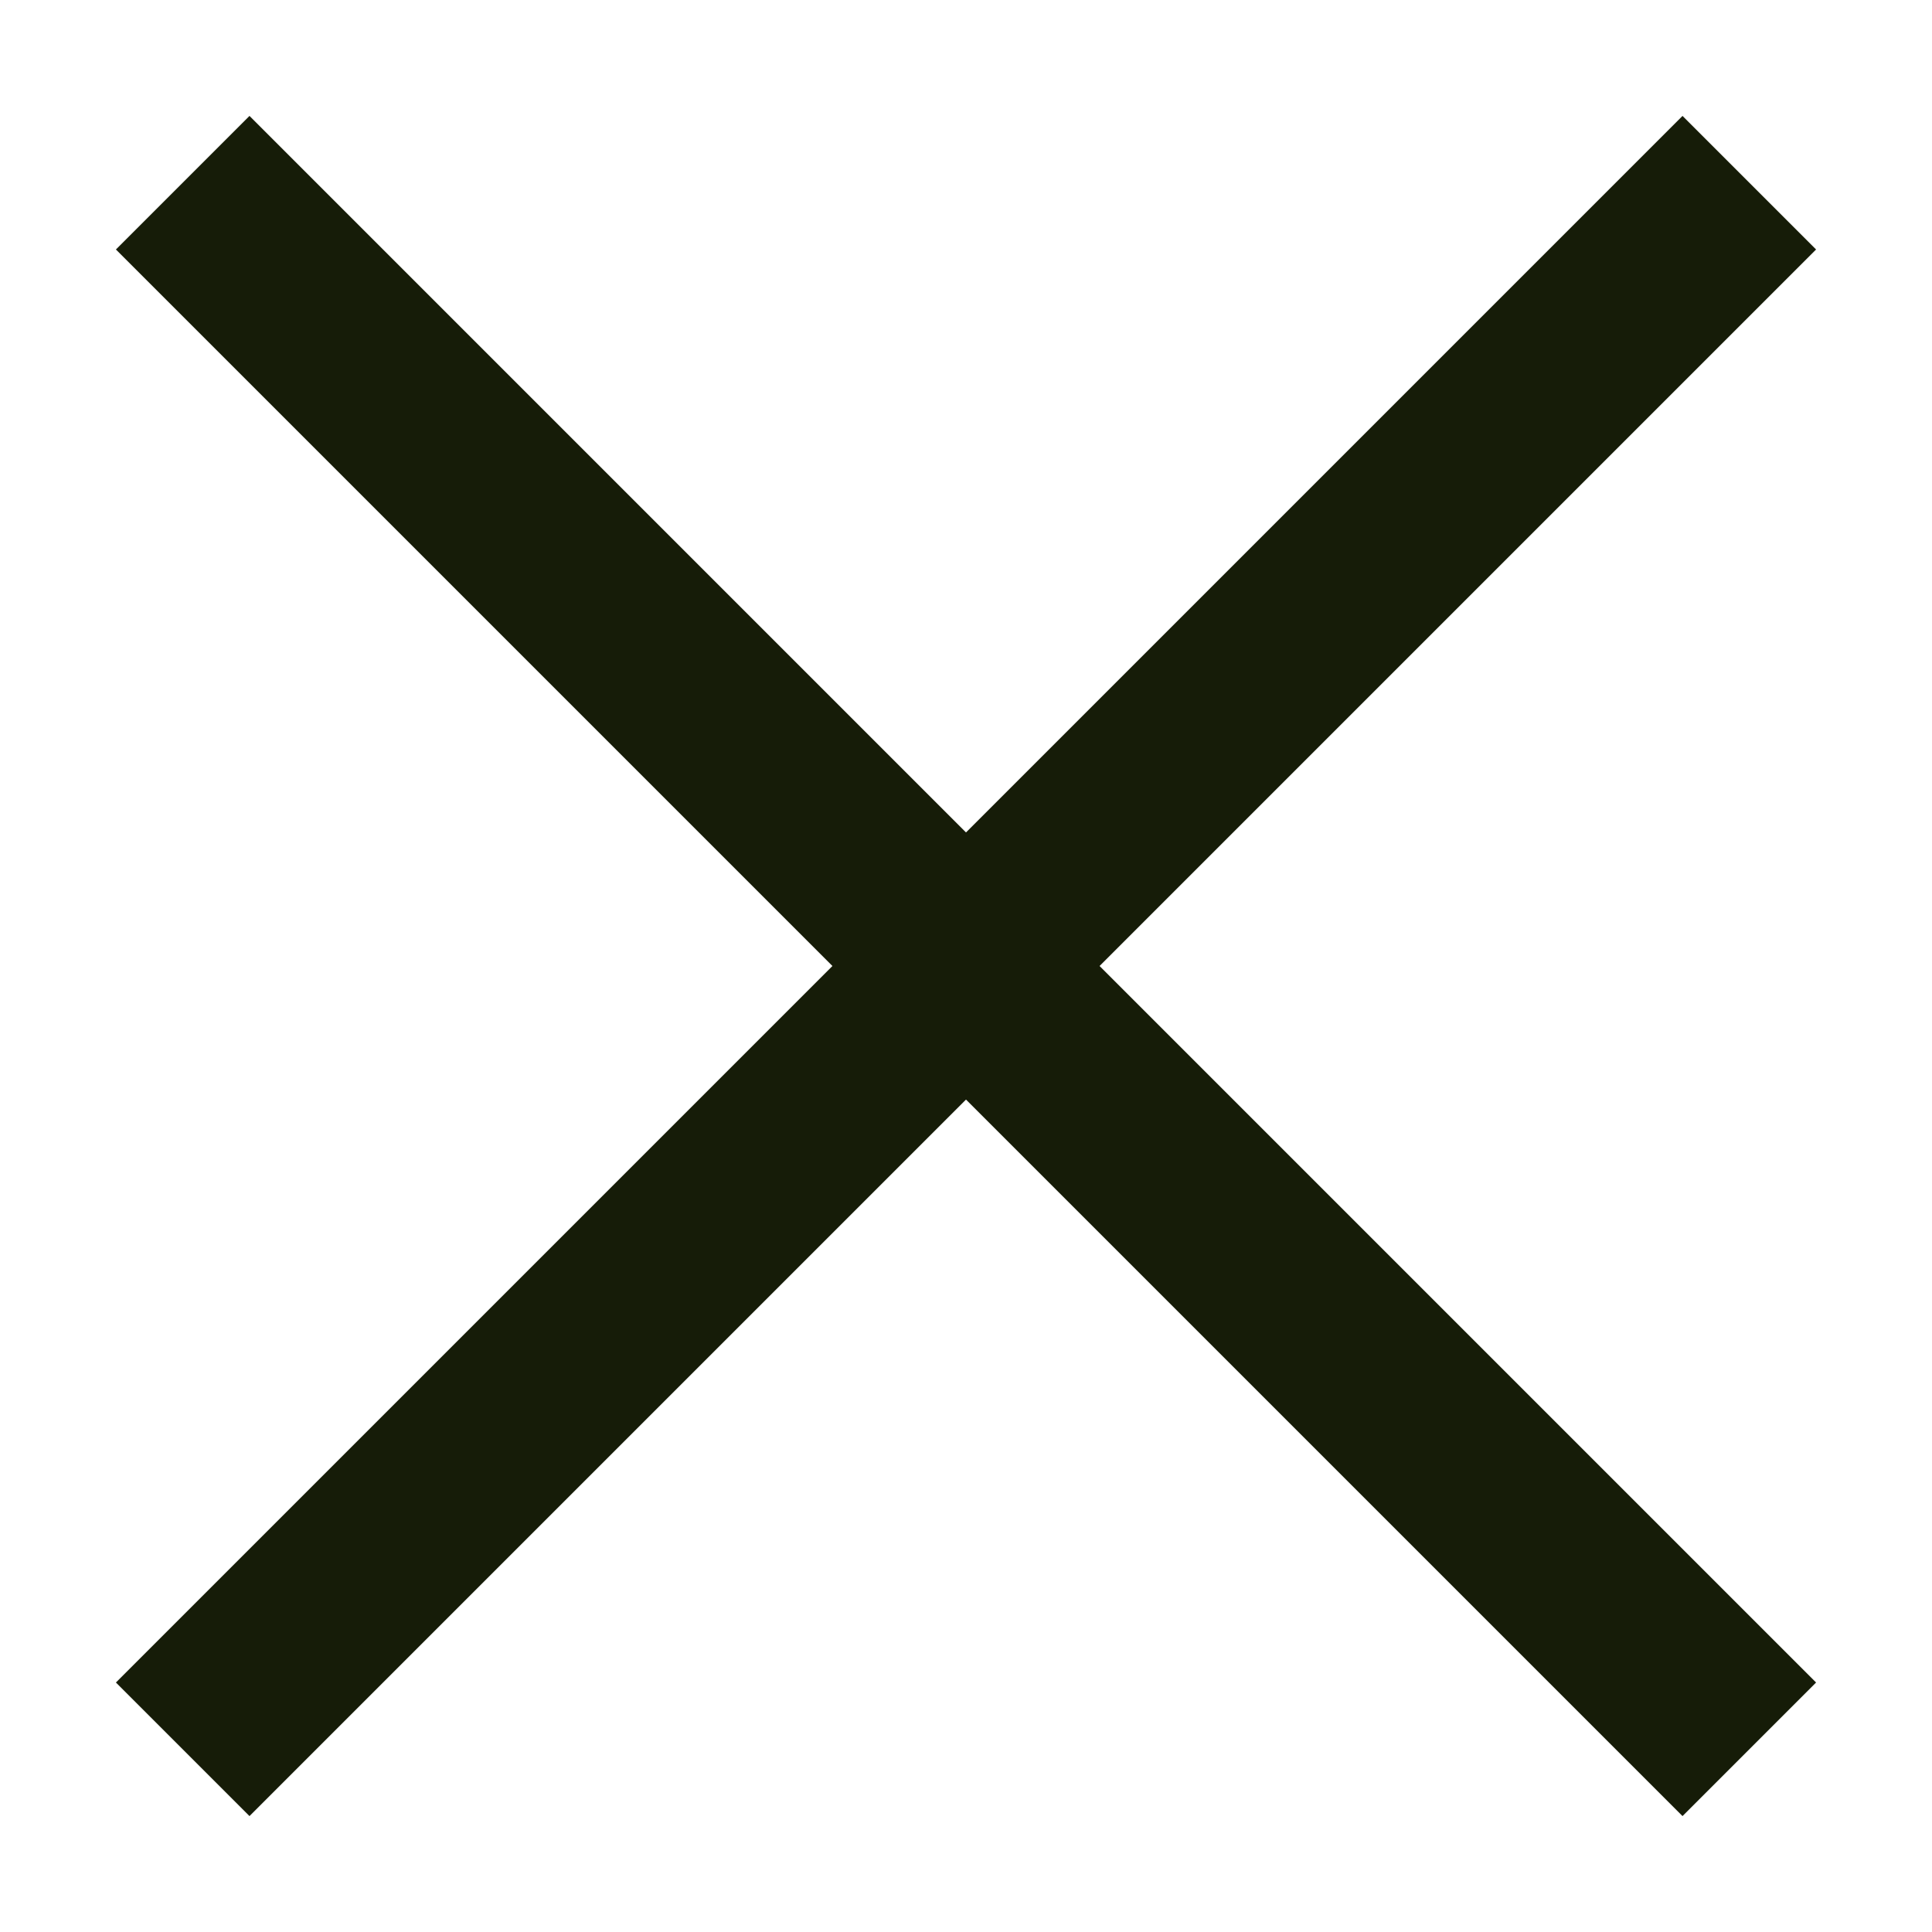 <svg xmlns="http://www.w3.org/2000/svg" version="1.1" xmlns:xlink="http://www.w3.org/1999/xlink" width="512" height="512" x="0" y="0" viewBox="0 0 307.2 307.2" style="enable-background:new 0 0 512 512" xml:space="preserve" class=""><g transform="matrix(0.88,0,0,0.88,18.432,18.432)"><path d="M307.2 24.136 283.064 0 153.6 129.469 24.136 0 0 24.136 129.464 153.6 0 283.064 24.136 307.2 153.6 177.736 283.064 307.2l24.136-24.136L177.736 153.6z" fill="#161c08" opacity="1" data-original="#000000" class=""></path></g></svg>
